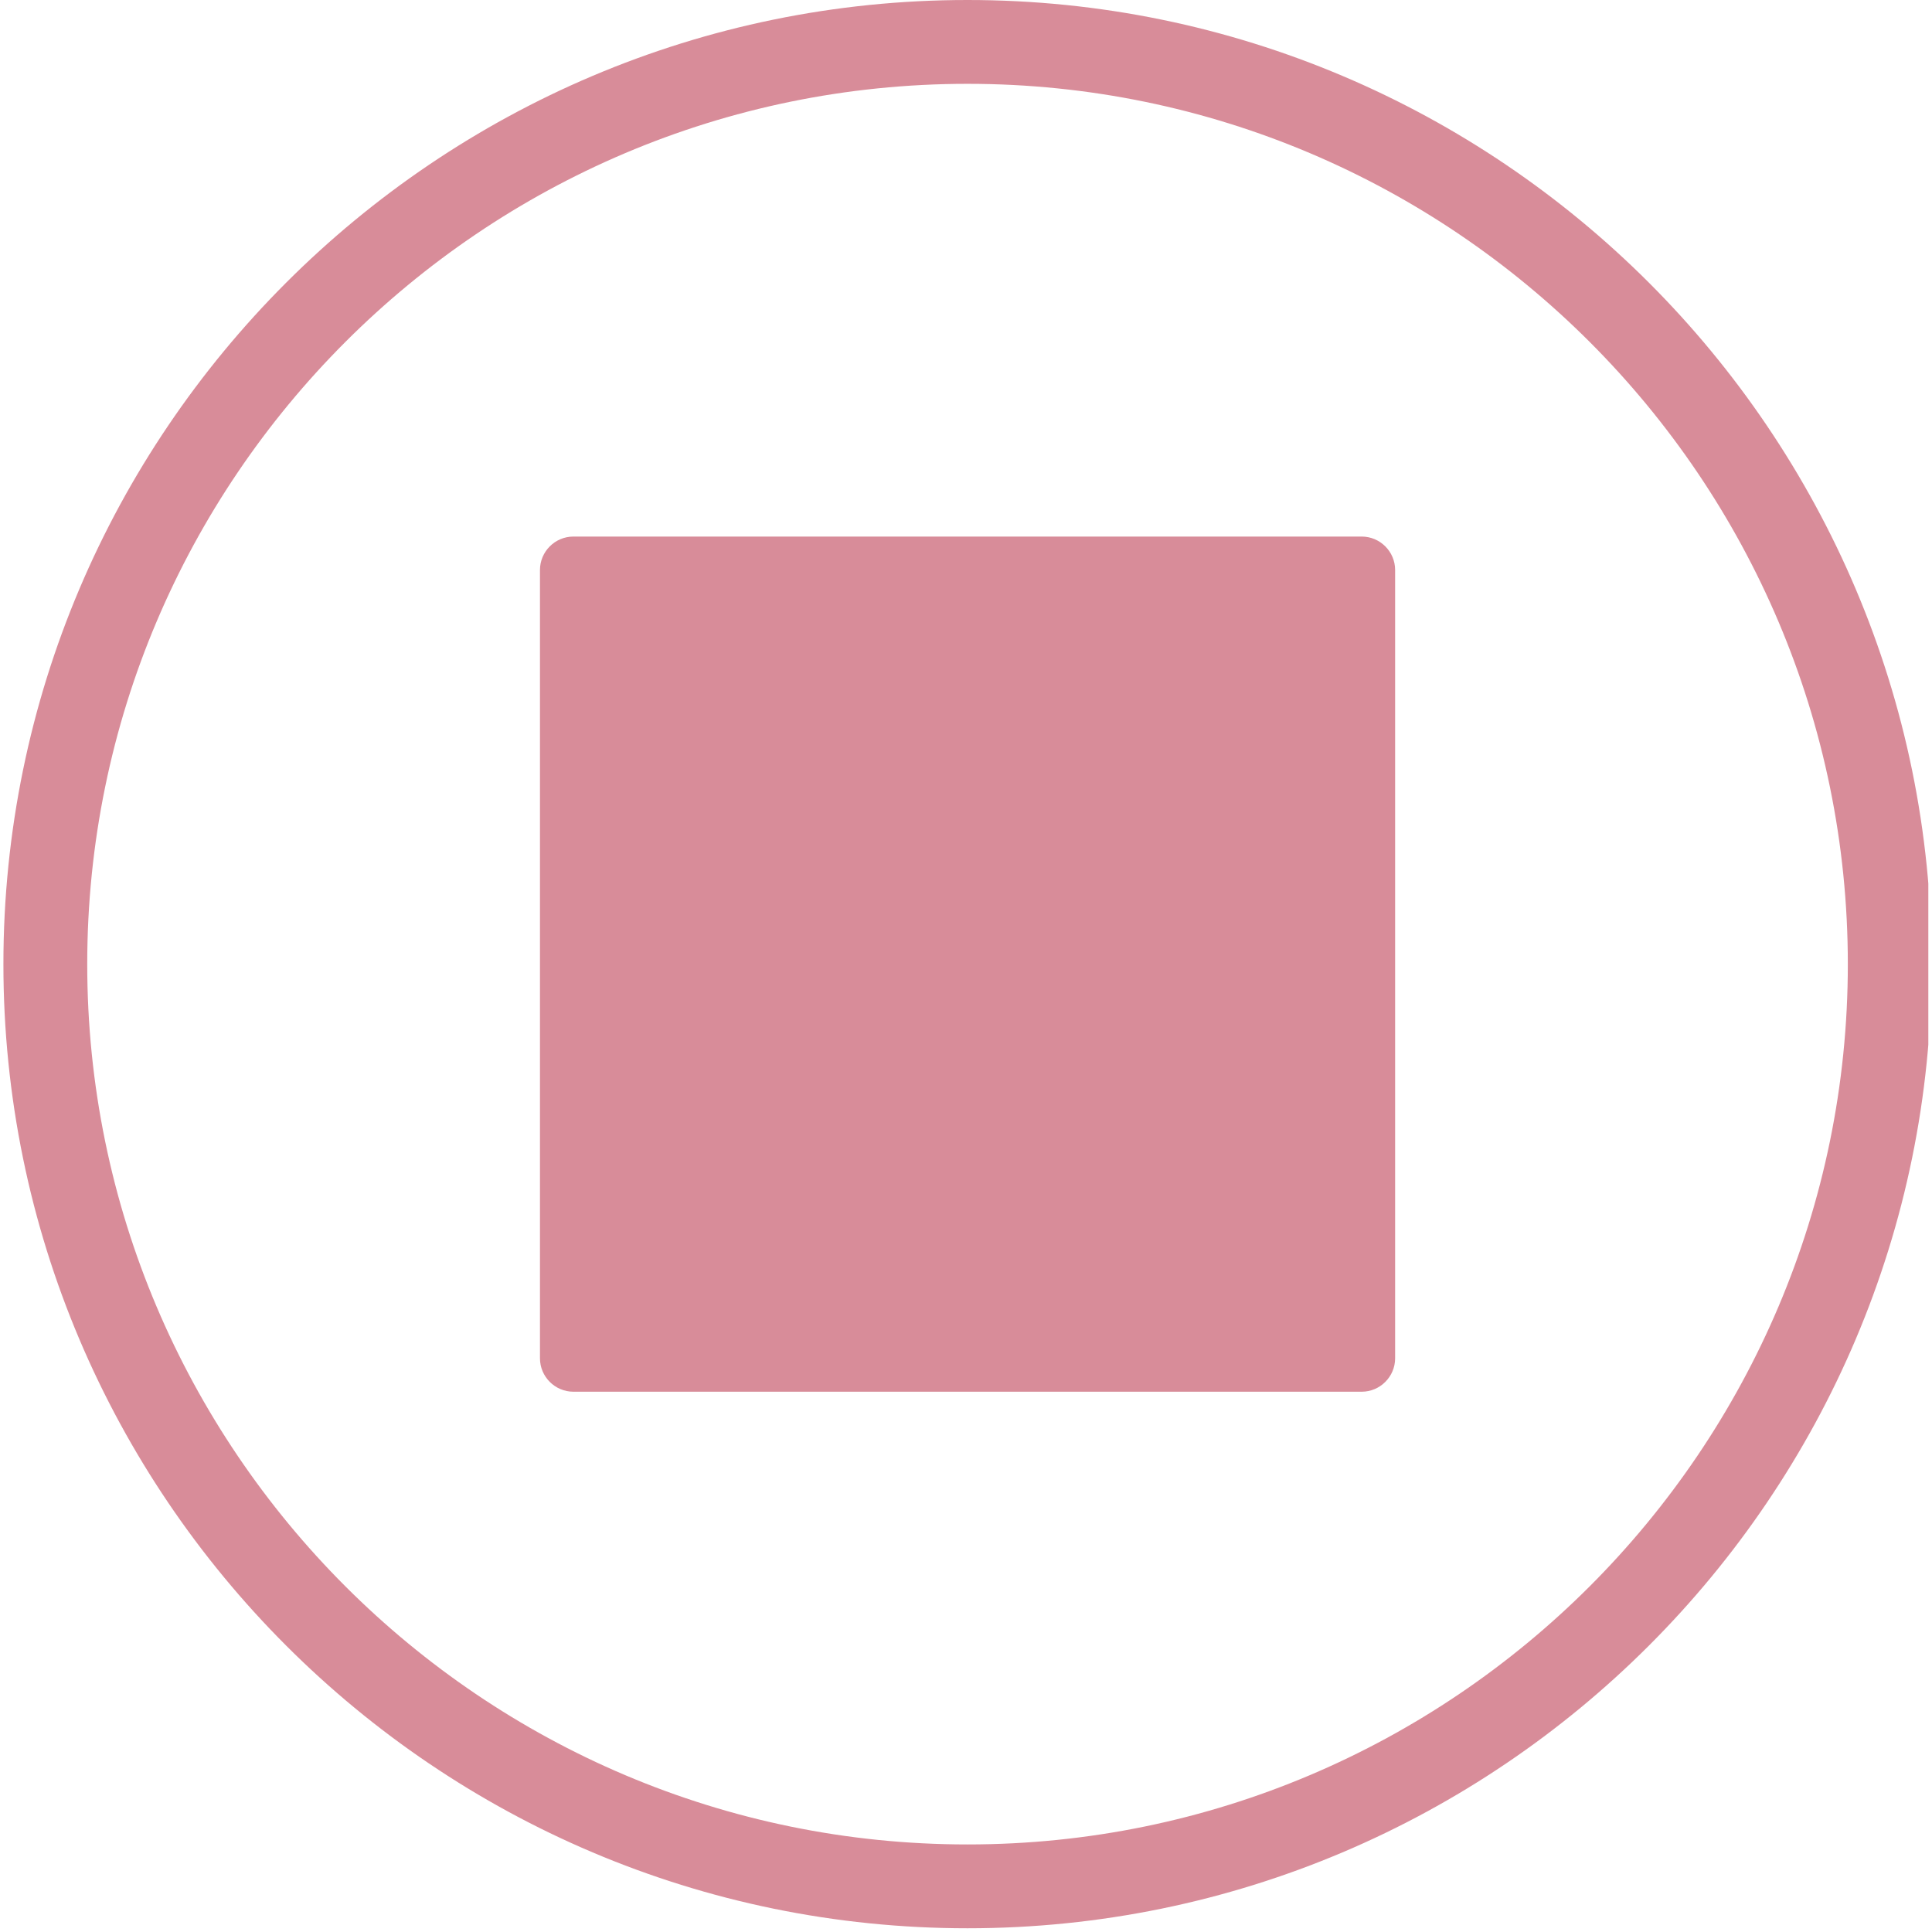 <?xml version="1.0" encoding="UTF-8"?> <svg xmlns="http://www.w3.org/2000/svg" xmlns:xlink="http://www.w3.org/1999/xlink" width="377" zoomAndPan="magnify" viewBox="0 0 282.96 283.5" height="377" preserveAspectRatio="xMidYMid meet" version="1.0"><defs><clipPath id="b4165fbe06"><path d="M 0.23 0 L 282.691 0 L 282.691 283 L 0.23 283 Z M 0.23 0 " clip-rule="nonzero"></path></clipPath></defs><g clip-path="url(#b4165fbe06)"><path fill="#d88c99" d="M 141.707 270.652 C 70.477 270.652 12.531 212.707 12.531 141.477 C 12.531 70.25 70.477 12.301 141.707 12.301 C 212.934 12.301 270.879 70.25 270.879 141.477 C 270.879 212.707 212.934 270.652 141.707 270.652 Z M 141.707 0 C 63.695 0 0.23 63.469 0.23 141.477 C 0.23 219.488 63.695 282.953 141.707 282.953 C 219.715 282.953 283.184 219.488 283.184 141.477 C 283.184 63.469 219.715 0 141.707 0 " fill-opacity="1" fill-rule="nonzero"></path></g><path fill="#d88c99" d="M 204.449 83.637 L 204.449 199.316 C 204.449 202.012 202.242 204.219 199.547 204.219 L 83.867 204.219 C 81.172 204.219 78.965 202.012 78.965 199.316 L 78.965 83.637 C 78.965 80.941 81.172 78.734 83.867 78.734 L 199.547 78.734 C 202.242 78.734 204.449 80.941 204.449 83.637 " fill-opacity="1" fill-rule="nonzero"></path></svg> 